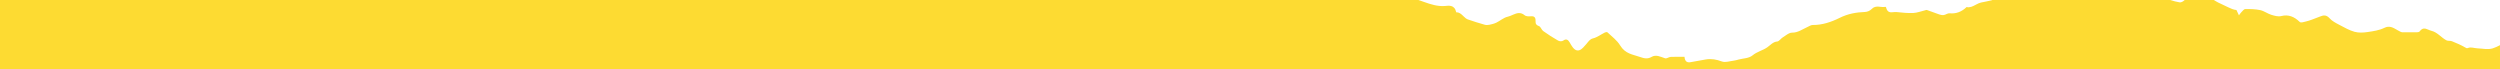 <svg xmlns="http://www.w3.org/2000/svg" xmlns:xlink="http://www.w3.org/1999/xlink" width="1440" height="40" viewBox="0 0 1440 40"><defs><path id="a" d="M1275.196 0c.78.48 1.558.99 2.354 1.39 1.966.992 3.964 1.893 5.95 2.83 1.48.7 2.963 1.396 4.687 1.545l1.442 3.063c.505-.666.866-1.274 1.329-1.724.733-.714 1.53-1.867 2.311-1.88 2.877-.043 5.8.006 8.623.603 2.159.456 4.149 2.008 6.296 2.67 1.887.582 3.989 1.209 5.82.75 4.125-1.032 7.438.299 10.647 3.391.687.663 2.302.006 3.463-.237 1.248-.261 2.473-.717 3.692-1.151 1.57-.56 3.133-1.146 4.682-1.785 1.923-.793 3.532-.941 5.304 1.02 1.56 1.728 3.685 2.773 5.664 3.824 2.855 1.515 5.73 3.159 8.735 3.996 2.384.664 5.008.516 7.47.159 3.306-.481 6.742-.956 9.79-2.45 2.846-1.397 4.972-.114 7.15 1.151l.41.237c.41.235.823.463 1.245.667.447.217.915.514 1.375.522 2.846.05 5.694.054 8.54.002.544-.01 1.278-.126 1.596-.557 1.606-2.179 3.132-1.7 4.75-1.028l.304.128c.56.235 1.132.476 1.724.62 3.438.843 5.635 3.929 8.591 5.464.942.49 2.163.122 3.154.526 2.649 1.078 5.307 2.19 7.815 3.664.777.457.864.451 1.71.149 1.573-.563 3.445.221 5.196.289 2.972.114 6.107.866 8.886-.015 1.413-.448 2.764-1.1 4.1-1.821l-.001 13.99H0v-40L817.003 0c.577.192 1.152.392 1.727.594l1.563.552c3.82 1.346 7.655 2.599 11.808 2.317 2.266-.154 5.586-.962 6.656 3.44.022.089.109.224.161.22 1.6-.093 2.731.957 3.844 2.036l.393.38c.72.694 1.456 1.345 2.328 1.652 3.225 1.137 6.485 2.134 9.754 3.064.868.248 1.844.179 2.736-.004 1.333-.273 2.688-.613 3.939-1.218 2.195-1.061 4.237-2.912 6.492-3.4.924-.2 1.84-.607 2.762-1.01l.395-.172c2.11-.91 4.26-1.643 6.606.31.958.796 2.547.682 3.83.604 1.684-.104 2.574.667 2.473 2.69-.097 1.939.641 2.475 2.043 3.008.93.353 1.434 2.15 2.361 2.81 2.788 1.984 5.649 3.836 8.572 5.497.827.469 2.194.57 2.925.038 1.951-1.422 2.957-.306 3.784 1.074l.144.245c.214.372.419.752.629 1.1 1.269 2.103 2.775 3.815 4.856 3.068 1.453-.521 2.709-2.125 3.885-3.467 1.185-1.351 1.989-2.874 3.915-3.331 2.369-.564 4.552-2.268 6.843-3.396.45-.223 1.202-.34 1.517-.037 2.499 2.402 5.416 4.468 7.264 7.5 2.99 4.905 7.29 5.179 11.41 6.633 2.33.822 4.361 1.334 6.68-.025 2.628-1.54 5.186-.034 7.774.793.95.304 2.133-.739 3.221-.795 2.588-.132 5.183-.043 7.976-.043.204 2.628 1.471 3.48 3.497 3.08 2.911-.575 5.832-1.075 8.754-1.563 3.154-.529 6.139-.02 9.244 1.143 2.047.767 4.535-.187 6.82-.45.963-.11 1.913-.4 2.862-.652 2.708-.716 5.859-.633 8.008-2.388 2.723-2.225 5.836-2.809 8.471-4.638 1.882-1.306 3.325-3.175 5.746-3.356 1.089-.08 2.056-1.682 3.172-2.364.481-.293.968-.633 1.459-.971l.492-.336c1.15-.775 2.315-1.455 3.458-1.436 3.308.054 5.888-1.93 8.742-3.202 1.033-.46 2.09-1.215 3.133-1.203 5.403.058 10.683-1.699 15.43-4.069 4.893-2.443 9.634-3.243 14.698-3.436 1.292-.05 2.823-.654 3.789-1.66 2.488-2.594 5.279-.75 7.879-1.28.133-.027.398.106.426.226.766 3.295 2.66 2.996 4.486 2.81l.28-.028c.42-.038.832-.06 1.224-.021 3.208.323 6.438.686 9.646.551 2.259-.095 4.495-.992 6.744-1.522.4-.095.846-.32 1.206-.196 2.38.817 4.733 1.758 7.117 2.556.83.277 1.747.464 2.586.333 1.125-.176 2.242-1.11 3.315-1.003 3.618.357 6.797-.767 9.652-3.444.063-.057.139-.165.194-.153 1.855.438 3.45-.37 5.035-1.216l.529-.282c.881-.467 1.769-.904 2.706-1.104 2.061-.442 4.139-.781 6.187-1.304.1-.025.212-.078.324-.148h102.518c1.747.629 3.577 1.014 5.376 1.347.878.163 2.042-.534 2.815-1.257l.1-.092z"/></defs><use fill="#FDDB32" xlink:href="#a" fill-rule="evenodd"/></svg>
